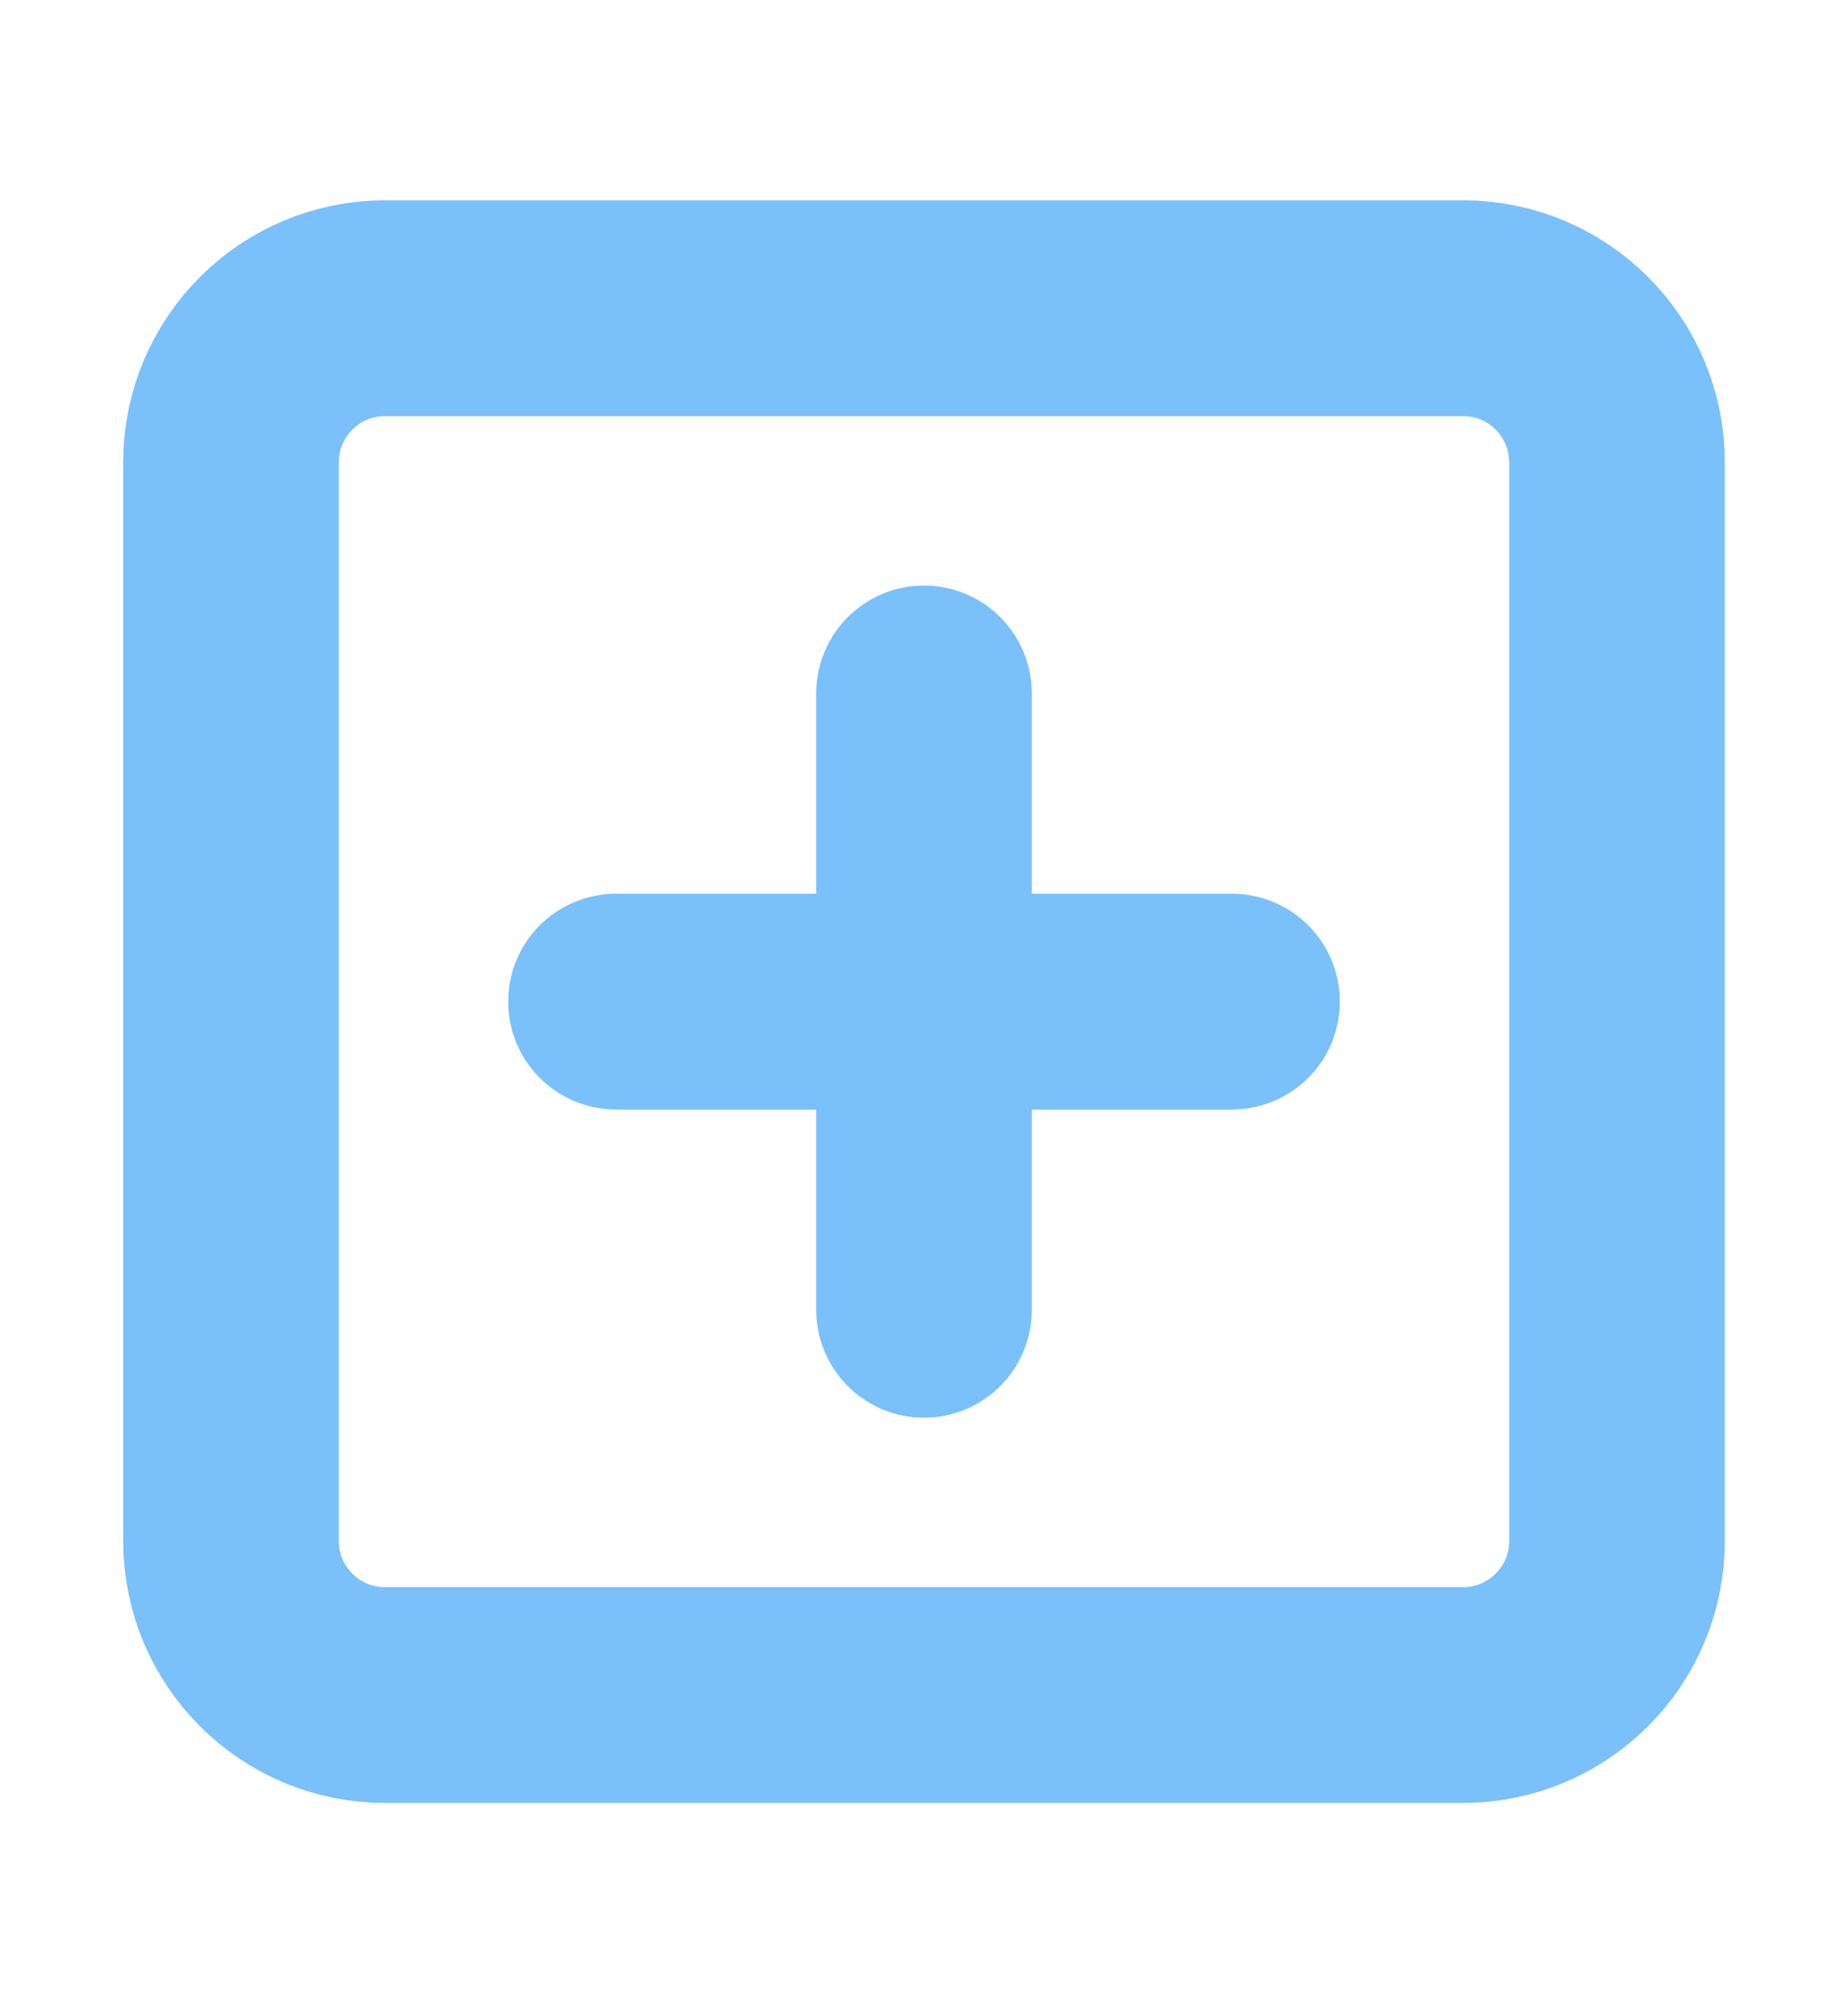 <svg width="12" height="13" viewBox="0 0 12 13" fill="none" xmlns="http://www.w3.org/2000/svg">
<path d="M6 4.5V8.5M4 6.5H8M2.5 2H9.5C10.052 2 10.5 2.448 10.5 3V10C10.5 10.552 10.052 11 9.5 11H2.5C1.948 11 1.5 10.552 1.5 10V3C1.5 2.448 1.948 2 2.5 2Z" stroke="#7AC0FA" stroke-width="1.4" stroke-linecap="round" stroke-linejoin="round"/>
</svg>
